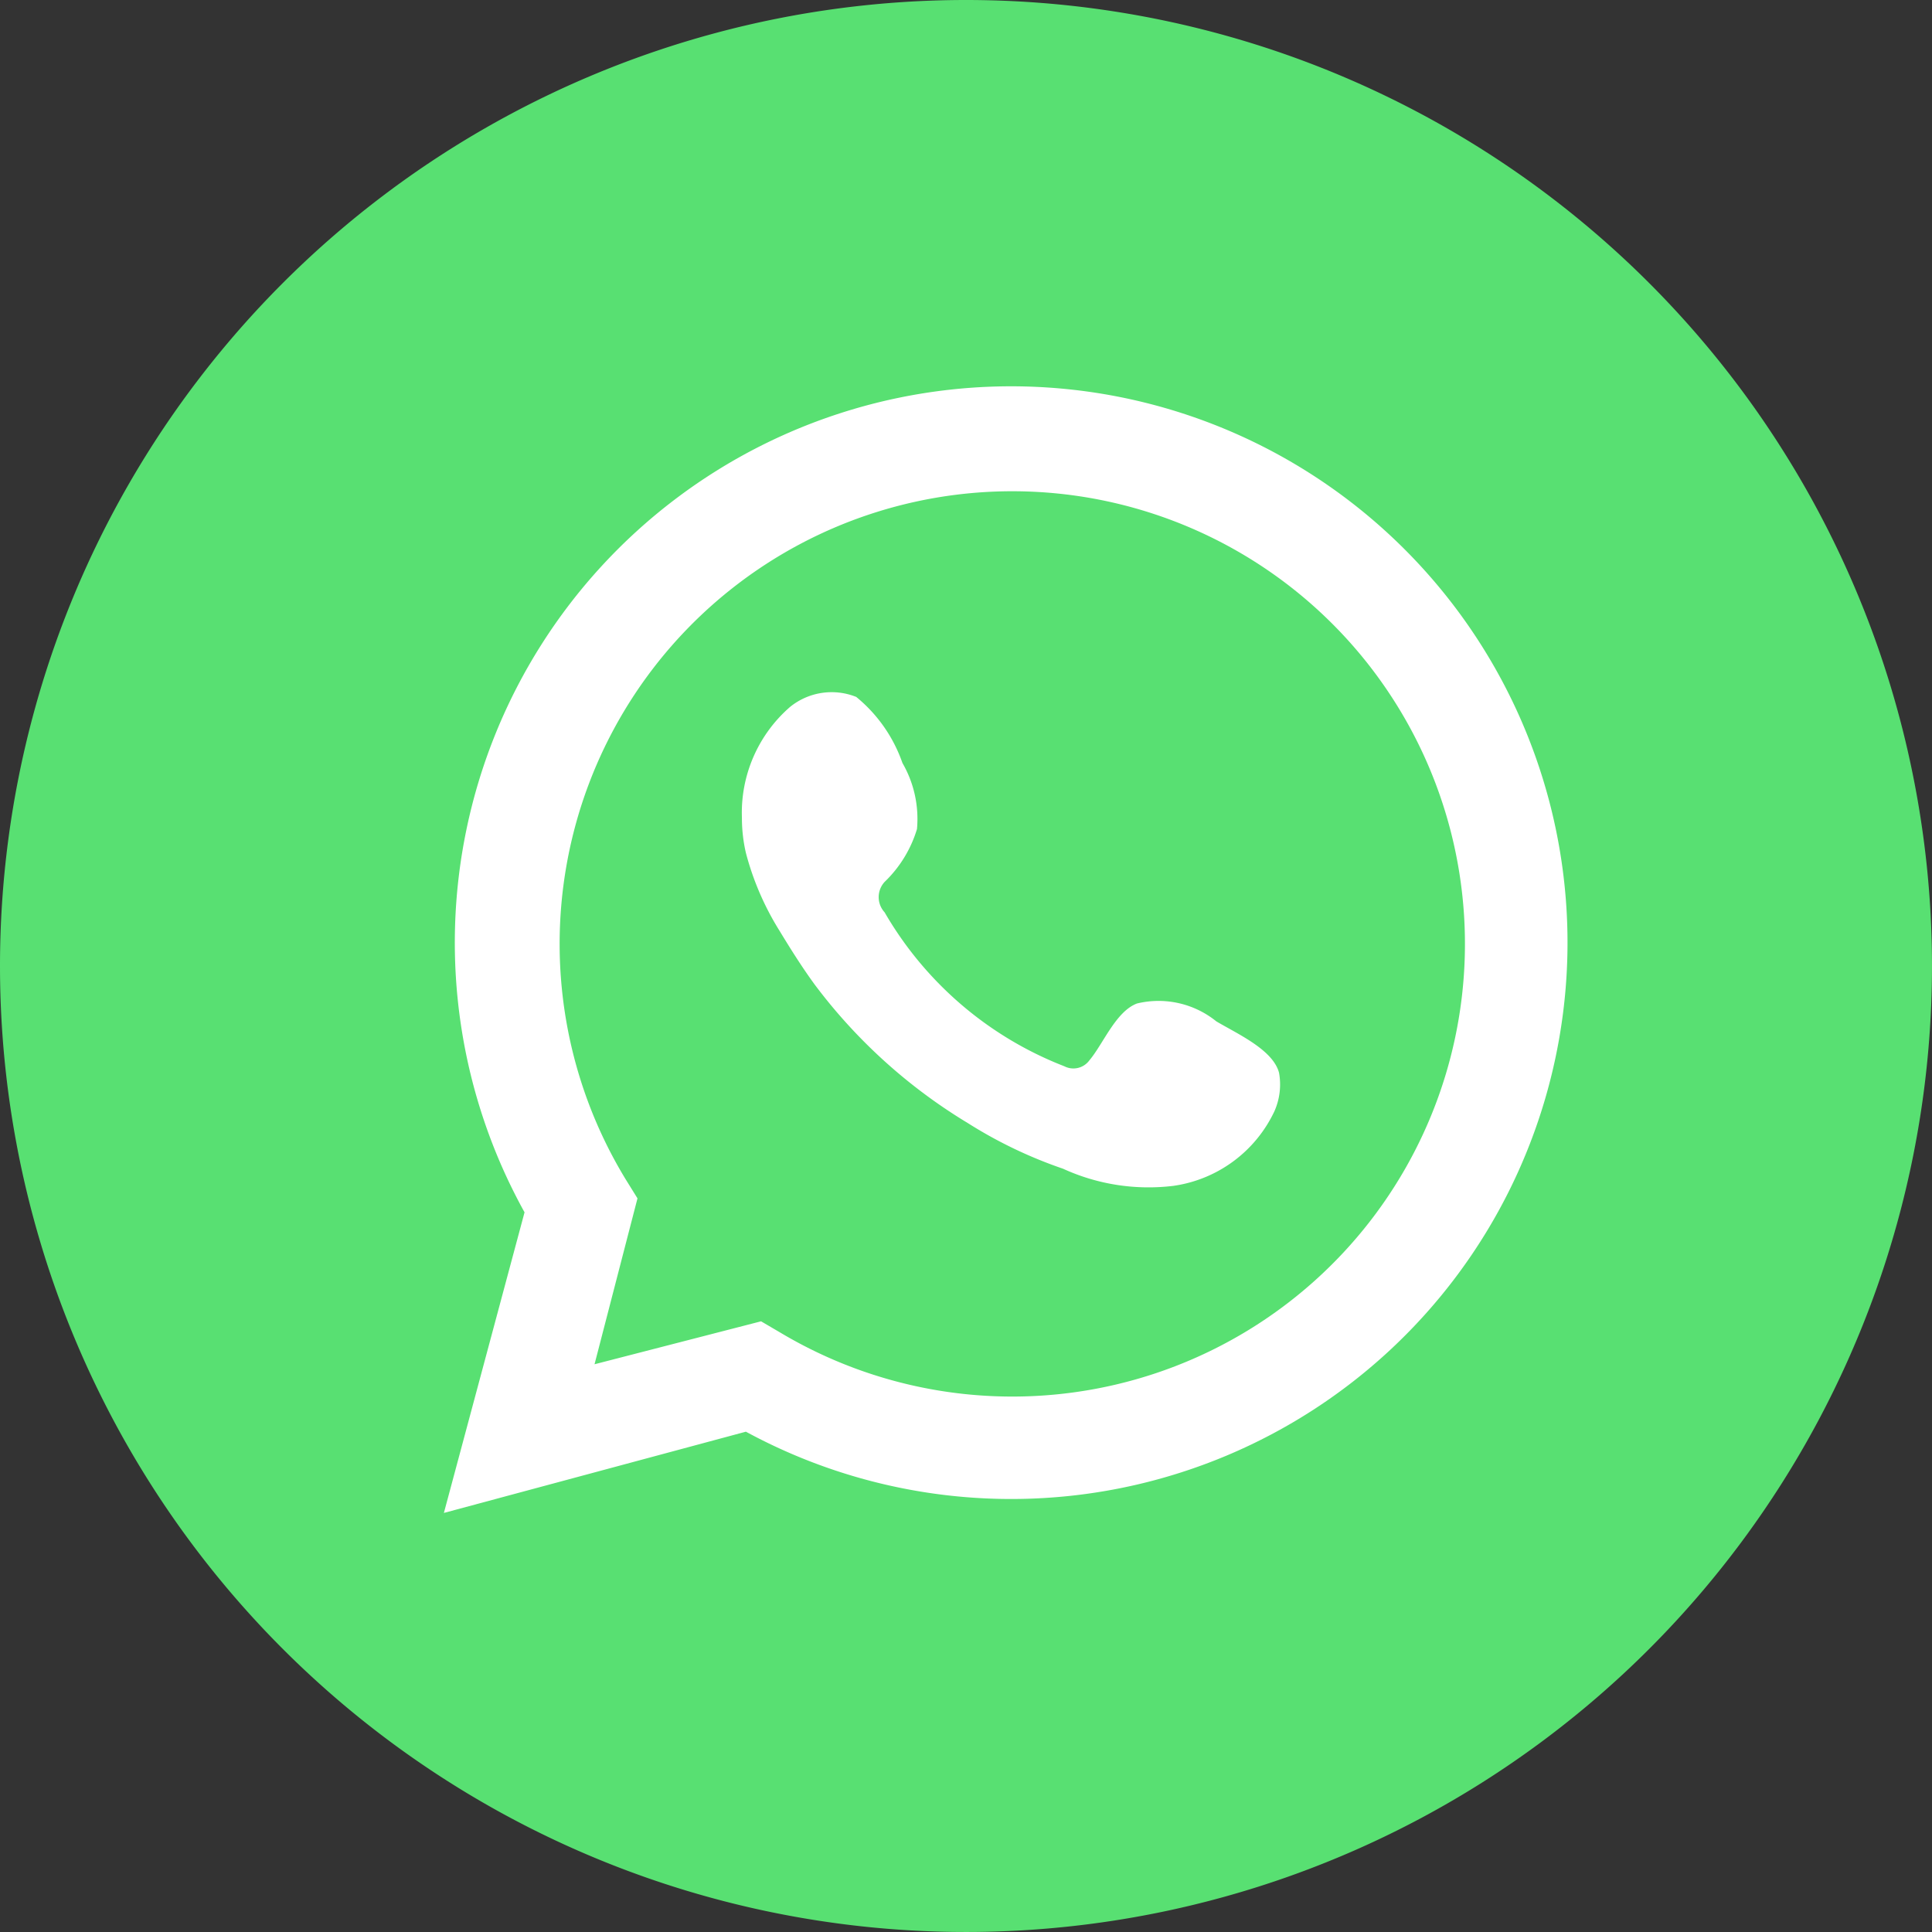 <svg xmlns="http://www.w3.org/2000/svg" width="183.957" height="183.956" viewBox="0 0 183.957 183.956">
  <rect x="0" y="0" width="183.957" height="183.956" fill="#333333" stroke="none"/>
  <g id="whatsapp" transform="translate(-28.197 -28.197)">
    <path id="Pfad_1769" data-name="Pfad 1769" d="M91.978,0A91.978,91.978,0,1,1,0,91.978,91.978,91.978,0,0,1,91.978,0Z" transform="matrix(1, 0, 0, 1, 28.197, 28.197)" fill="#58e072"/>
    <path id="Pfad_1758" data-name="Pfad 1758" d="M6.72,113.123,14.4,84.5a52.973,52.973,0,1,1,21.076,20.887Zm30.2-18.245,1.824,1.069a43.1,43.1,0,1,0-14.722-14.6l1.132,1.824L21.064,98.967Z" transform="translate(63.742 59.129)" fill="#fff"/>
    <path id="Pfad_1759" data-name="Pfad 1759" d="M56.409,41.82a8.745,8.745,0,0,0-7.55-1.7c-2.013.755-3.209,3.838-4.53,5.41a1.887,1.887,0,0,1-2.391.566A33.973,33.973,0,0,1,24.827,31.439a2.139,2.139,0,0,1,0-2.894,11.639,11.639,0,0,0,3.083-5.033,10.632,10.632,0,0,0-1.384-6.291,14.092,14.092,0,0,0-4.4-6.291,6.291,6.291,0,0,0-6.291.944,13.337,13.337,0,0,0-4.593,10.569,14.658,14.658,0,0,0,.377,3.334A26.8,26.8,0,0,0,14.824,33.2c1.07,1.762,2.139,3.46,3.334,5.1a51.4,51.4,0,0,0,14.6,13.212,42.9,42.9,0,0,0,9.059,4.341A19.566,19.566,0,0,0,52.32,57.485a12.583,12.583,0,0,0,9.626-7.109,6.291,6.291,0,0,0,.44-3.649C61.819,44.525,58.422,43.015,56.409,41.82Z" transform="translate(87.598 83.625)" fill="#fff" fill-rule="evenodd"/>
  </g>
</svg>
